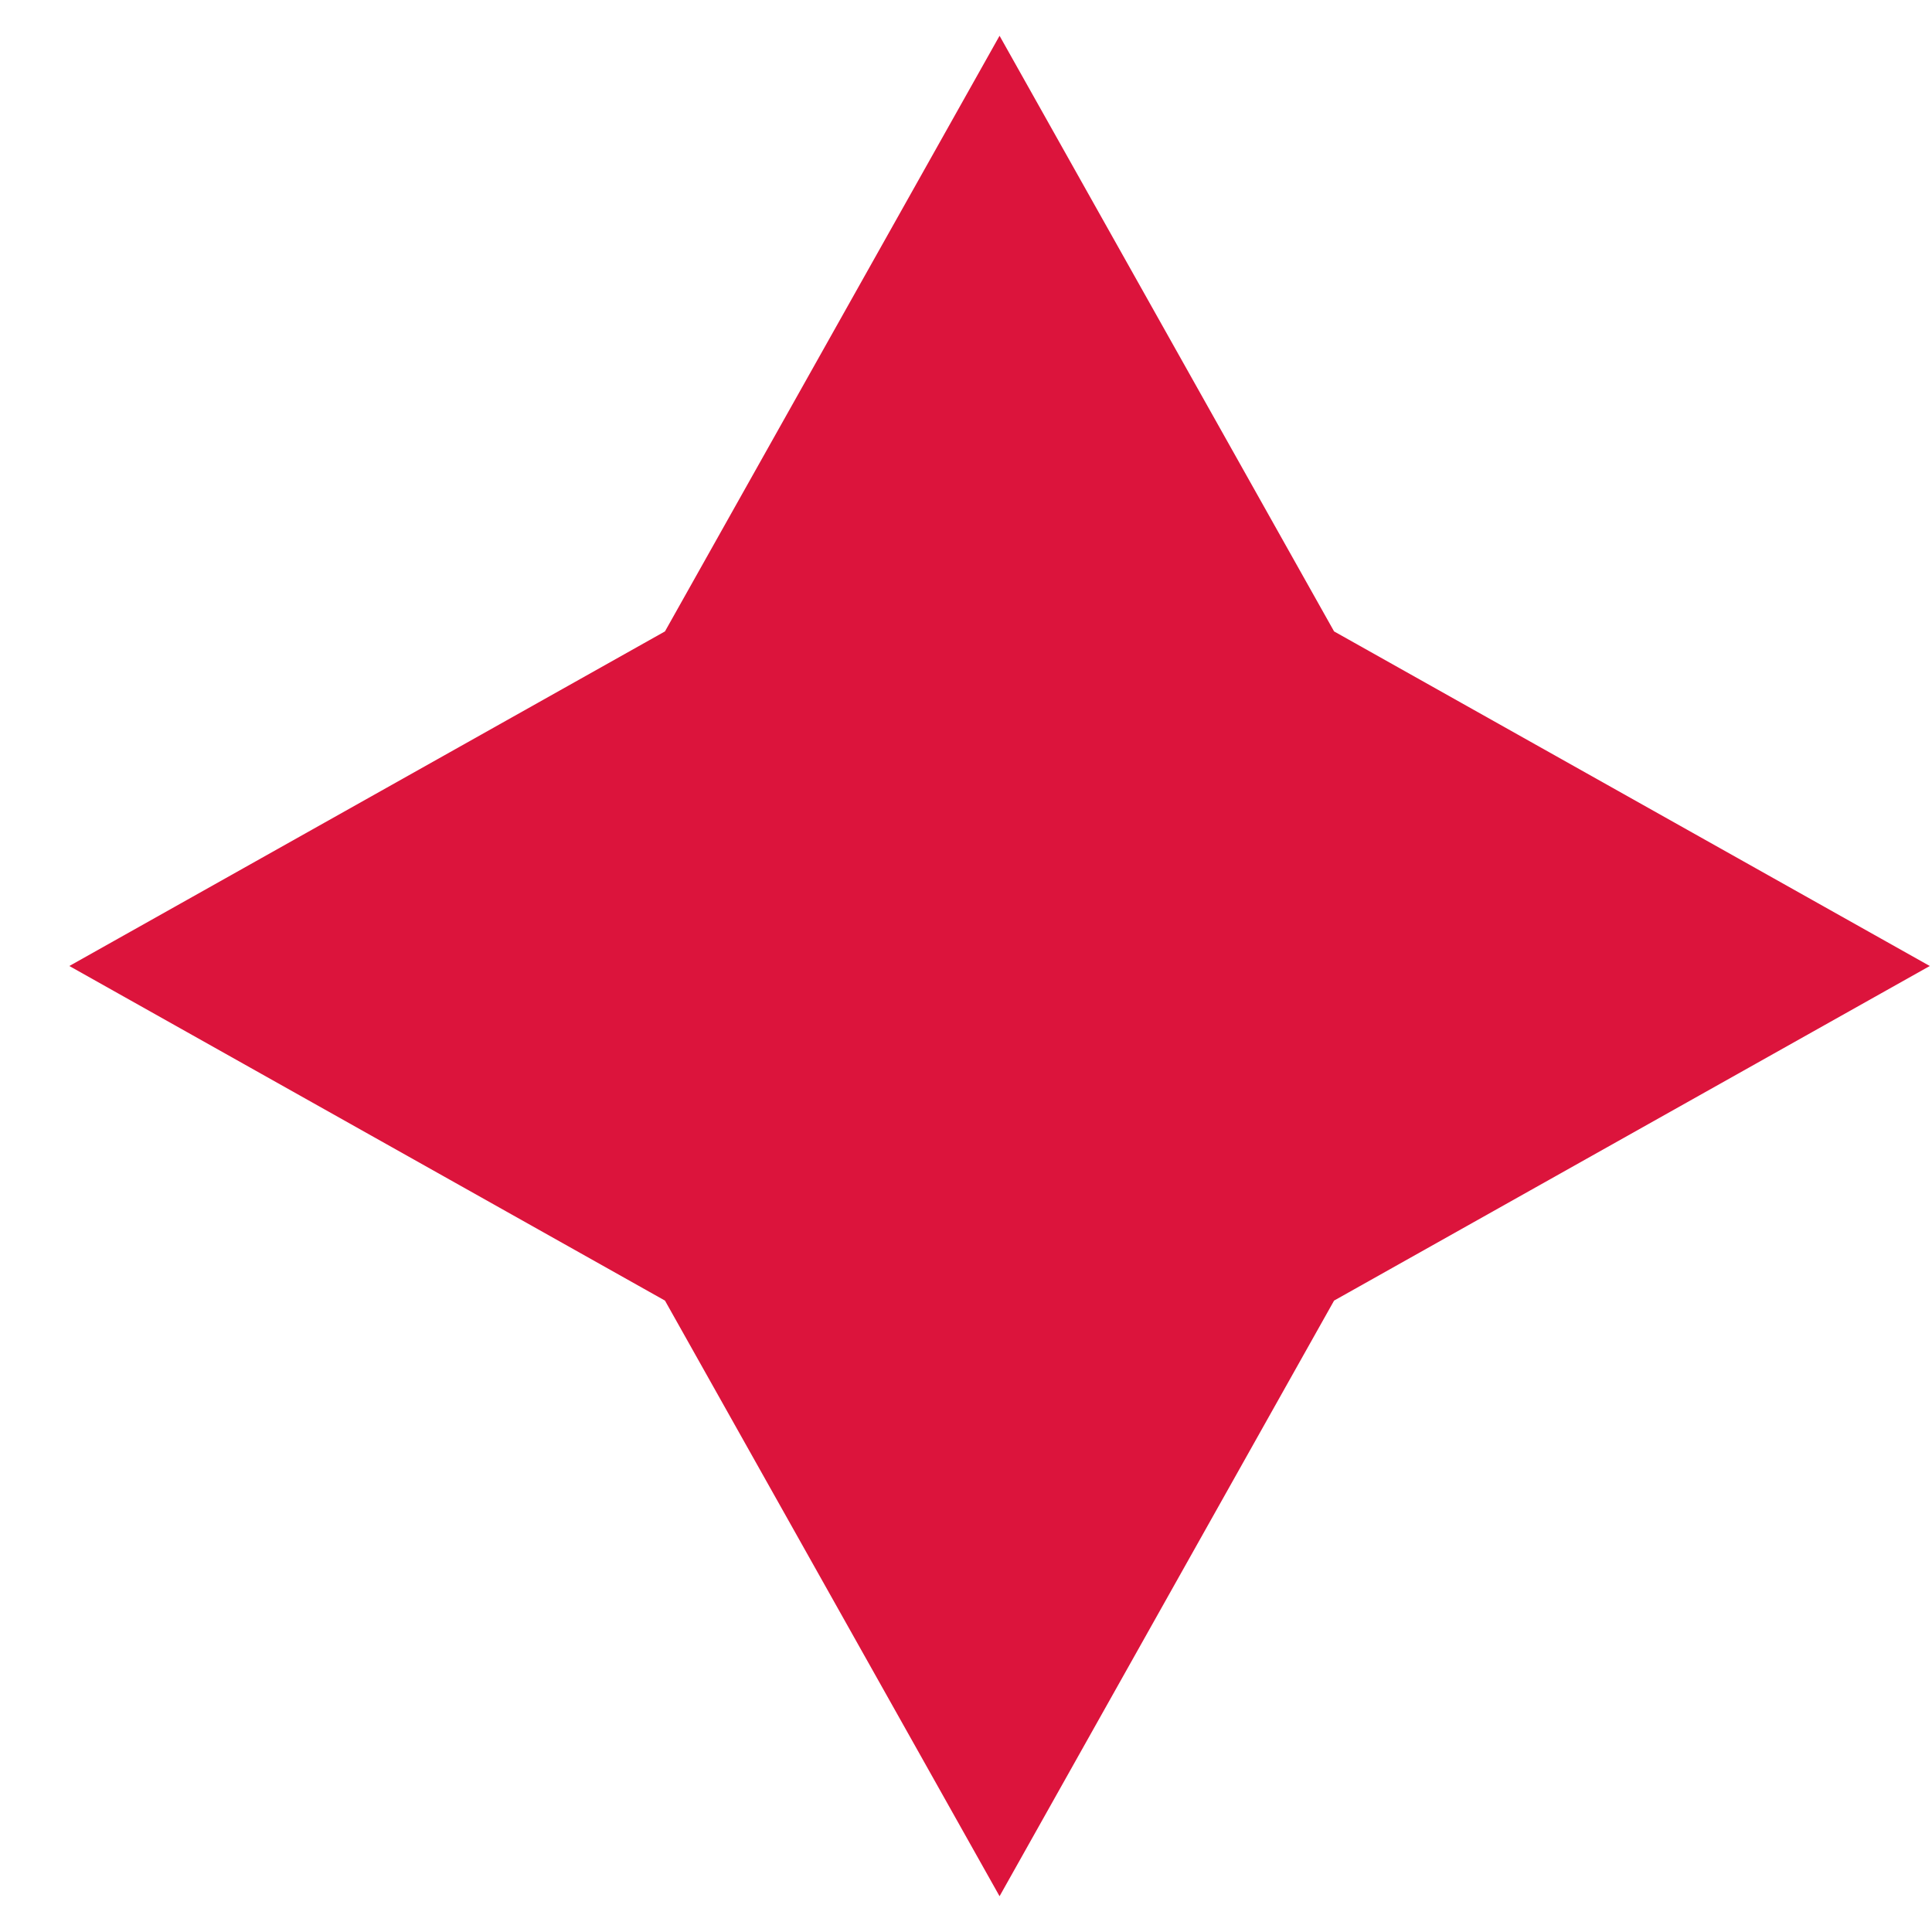<svg xmlns="http://www.w3.org/2000/svg" width="27" height="27" viewBox="0 0 27 27" fill="none"><path d="M18.644 8.824L26.969 13.5L18.644 18.176L13.969 26.5L9.293 18.176L0.969 13.5L9.293 8.824L13.969 0.5L18.644 8.824Z" fill="#DC143C"></path></svg>